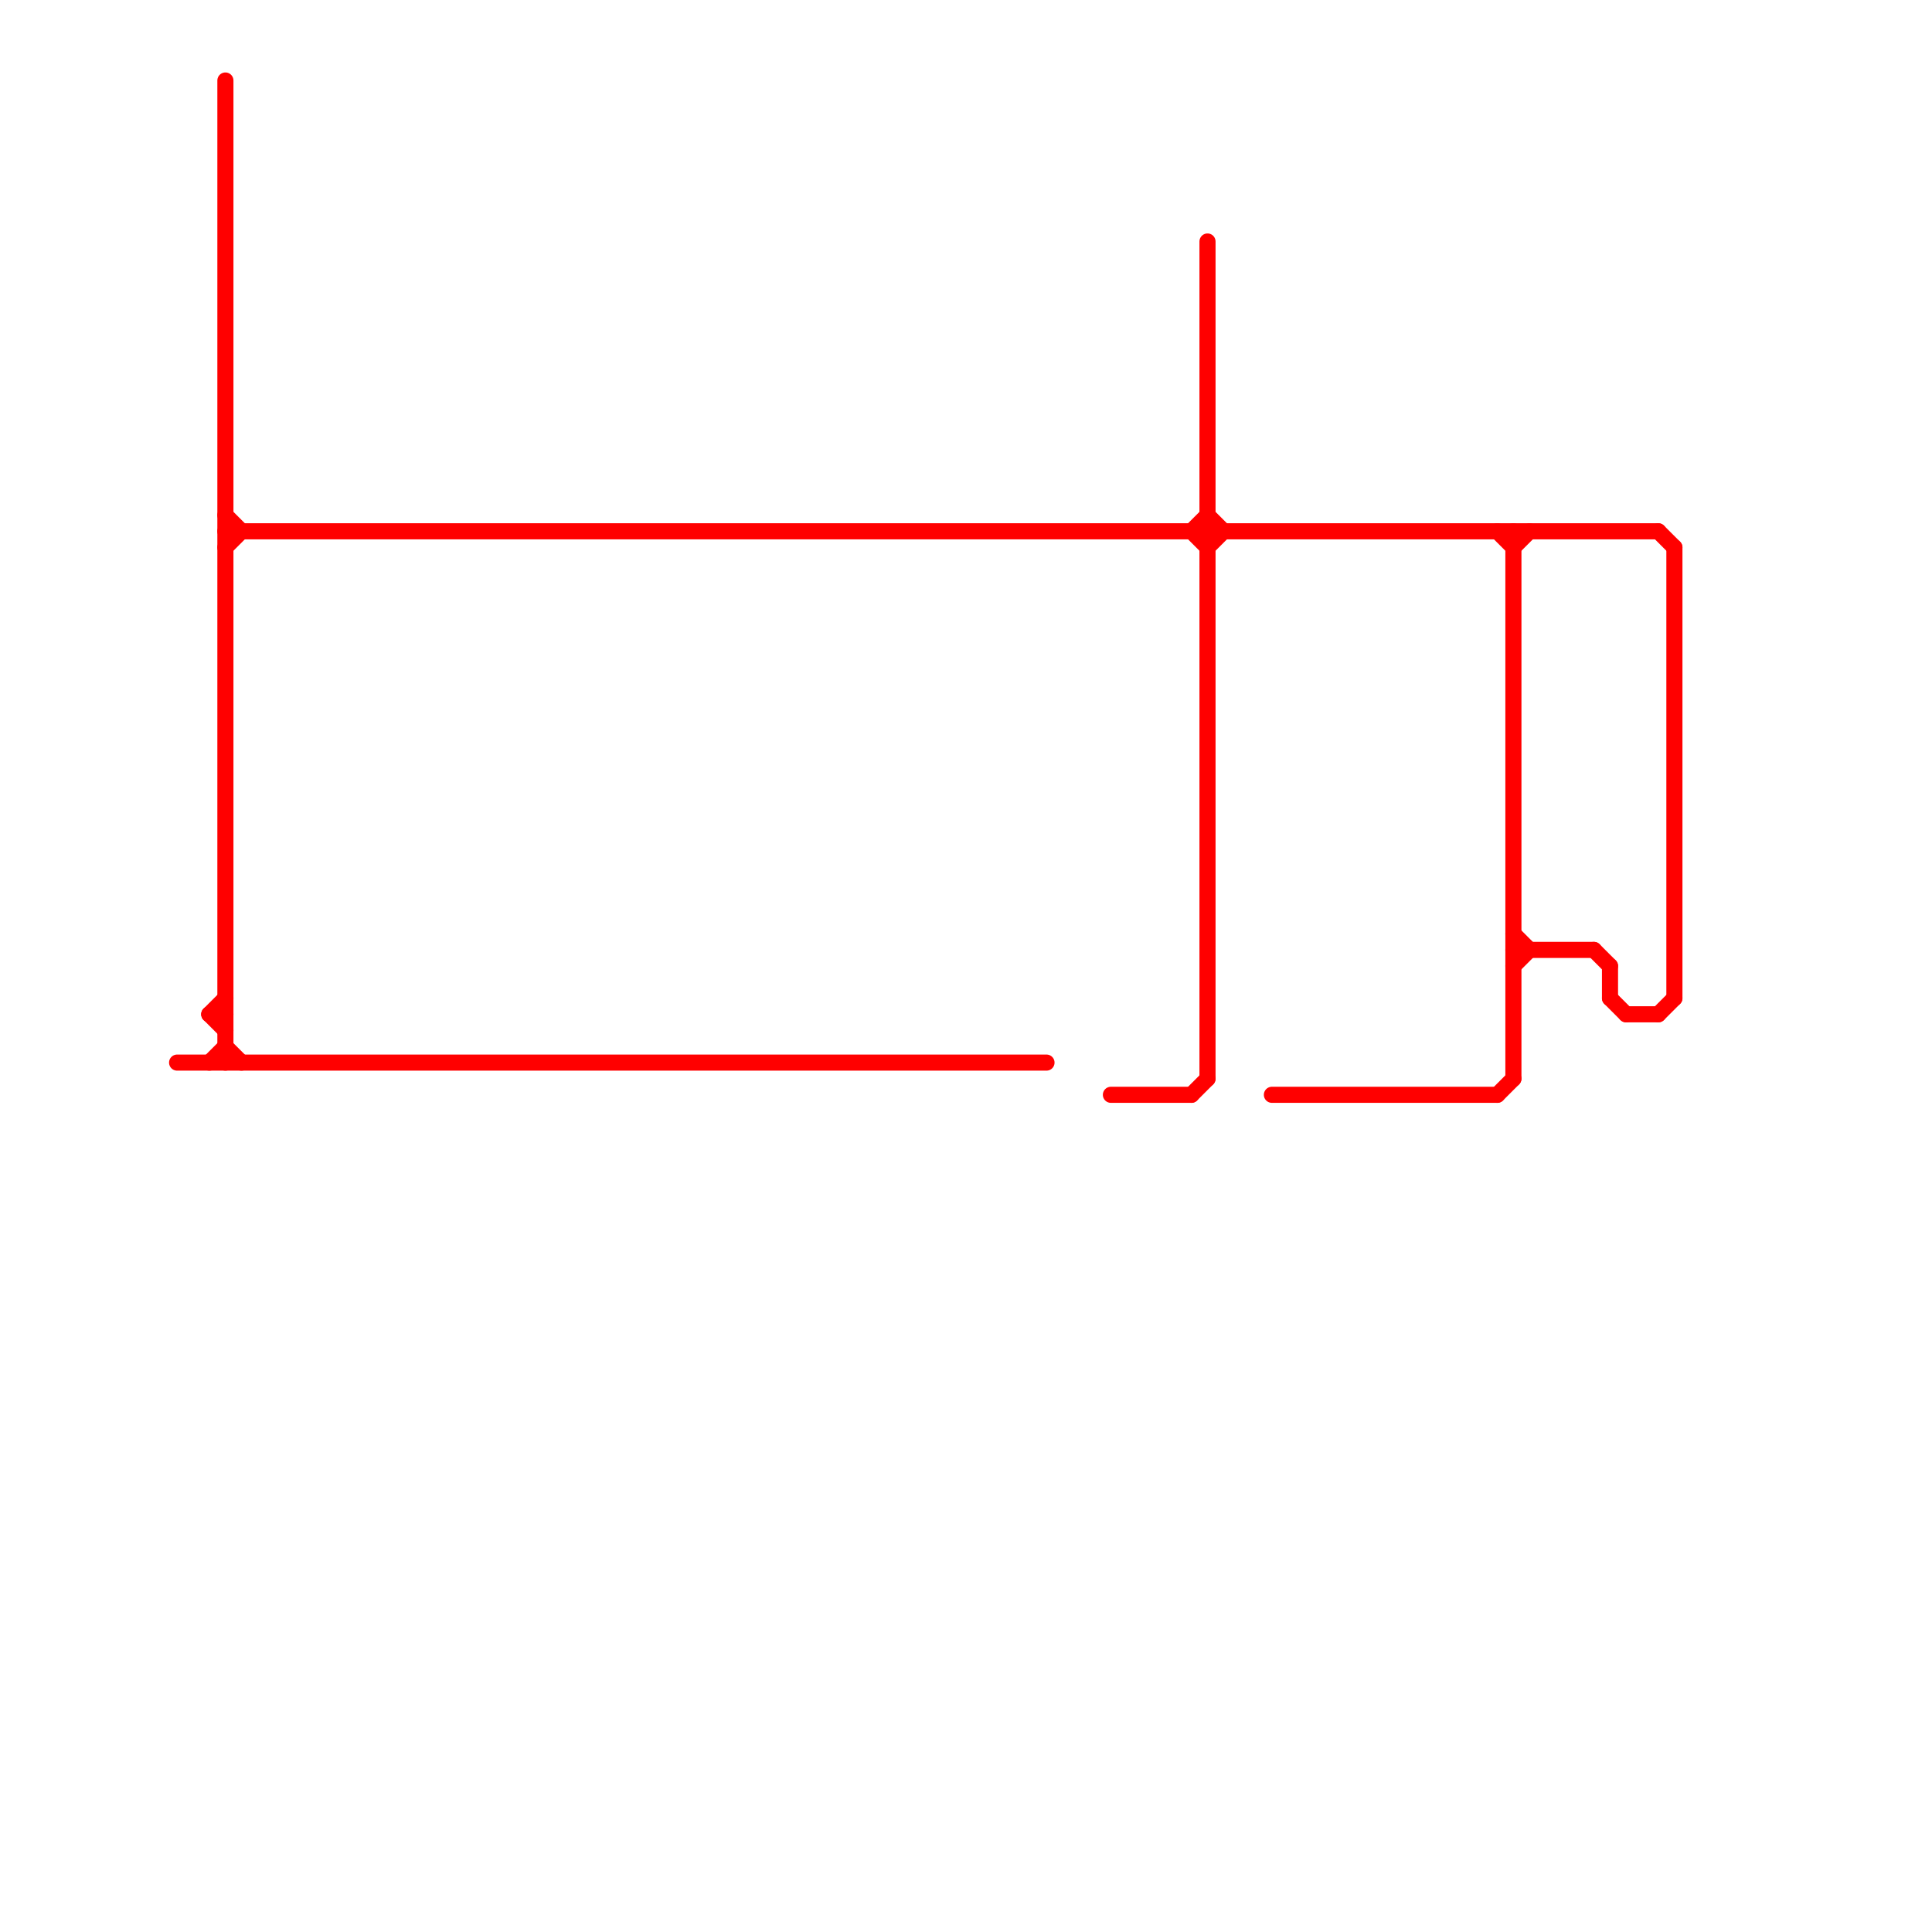 
<svg version="1.1" xmlns="http://www.w3.org/2000/svg" viewBox="0 0 120 120">
<style>text { font: 1px Helvetica; font-weight: 600; white-space: pre; dominant-baseline: central; } line { stroke-width: 1; fill: none; stroke-linecap: round; stroke-linejoin: round; } .c0 { stroke: #ff0000 }</style><defs><g id="wm-xf"><circle r="1.2" fill="#000"/><circle r="0.9" fill="#fff"/><circle r="0.6" fill="#000"/><circle r="0.3" fill="#fff"/></g><g id="wm"><circle r="0.6" fill="#000"/><circle r="0.3" fill="#fff"/></g></defs><line class="c0" x1="74" y1="68" x2="75" y2="67"/><line class="c0" x1="14" y1="32" x2="15" y2="33"/><line class="c0" x1="94" y1="34" x2="95" y2="33"/><line class="c0" x1="99" y1="59" x2="100" y2="60"/><line class="c0" x1="13" y1="63" x2="14" y2="63"/><line class="c0" x1="100" y1="60" x2="100" y2="62"/><line class="c0" x1="104" y1="34" x2="104" y2="62"/><line class="c0" x1="13" y1="66" x2="14" y2="65"/><line class="c0" x1="94" y1="33" x2="94" y2="67"/><line class="c0" x1="75" y1="34" x2="76" y2="33"/><line class="c0" x1="75" y1="32" x2="76" y2="33"/><line class="c0" x1="103" y1="33" x2="104" y2="34"/><line class="c0" x1="74" y1="33" x2="75" y2="34"/><line class="c0" x1="93" y1="33" x2="94" y2="34"/><line class="c0" x1="94" y1="59" x2="99" y2="59"/><line class="c0" x1="14" y1="5" x2="14" y2="66"/><line class="c0" x1="13" y1="63" x2="14" y2="62"/><line class="c0" x1="14" y1="34" x2="15" y2="33"/><line class="c0" x1="79" y1="68" x2="93" y2="68"/><line class="c0" x1="101" y1="63" x2="103" y2="63"/><line class="c0" x1="93" y1="68" x2="94" y2="67"/><line class="c0" x1="94" y1="58" x2="95" y2="59"/><line class="c0" x1="69" y1="68" x2="74" y2="68"/><line class="c0" x1="11" y1="66" x2="65" y2="66"/><line class="c0" x1="103" y1="63" x2="104" y2="62"/><line class="c0" x1="75" y1="15" x2="75" y2="67"/><line class="c0" x1="94" y1="60" x2="95" y2="59"/><line class="c0" x1="100" y1="62" x2="101" y2="63"/><line class="c0" x1="13" y1="63" x2="14" y2="64"/><line class="c0" x1="14" y1="65" x2="15" y2="66"/><line class="c0" x1="14" y1="33" x2="103" y2="33"/><line class="c0" x1="74" y1="33" x2="75" y2="32"/>
</svg>
